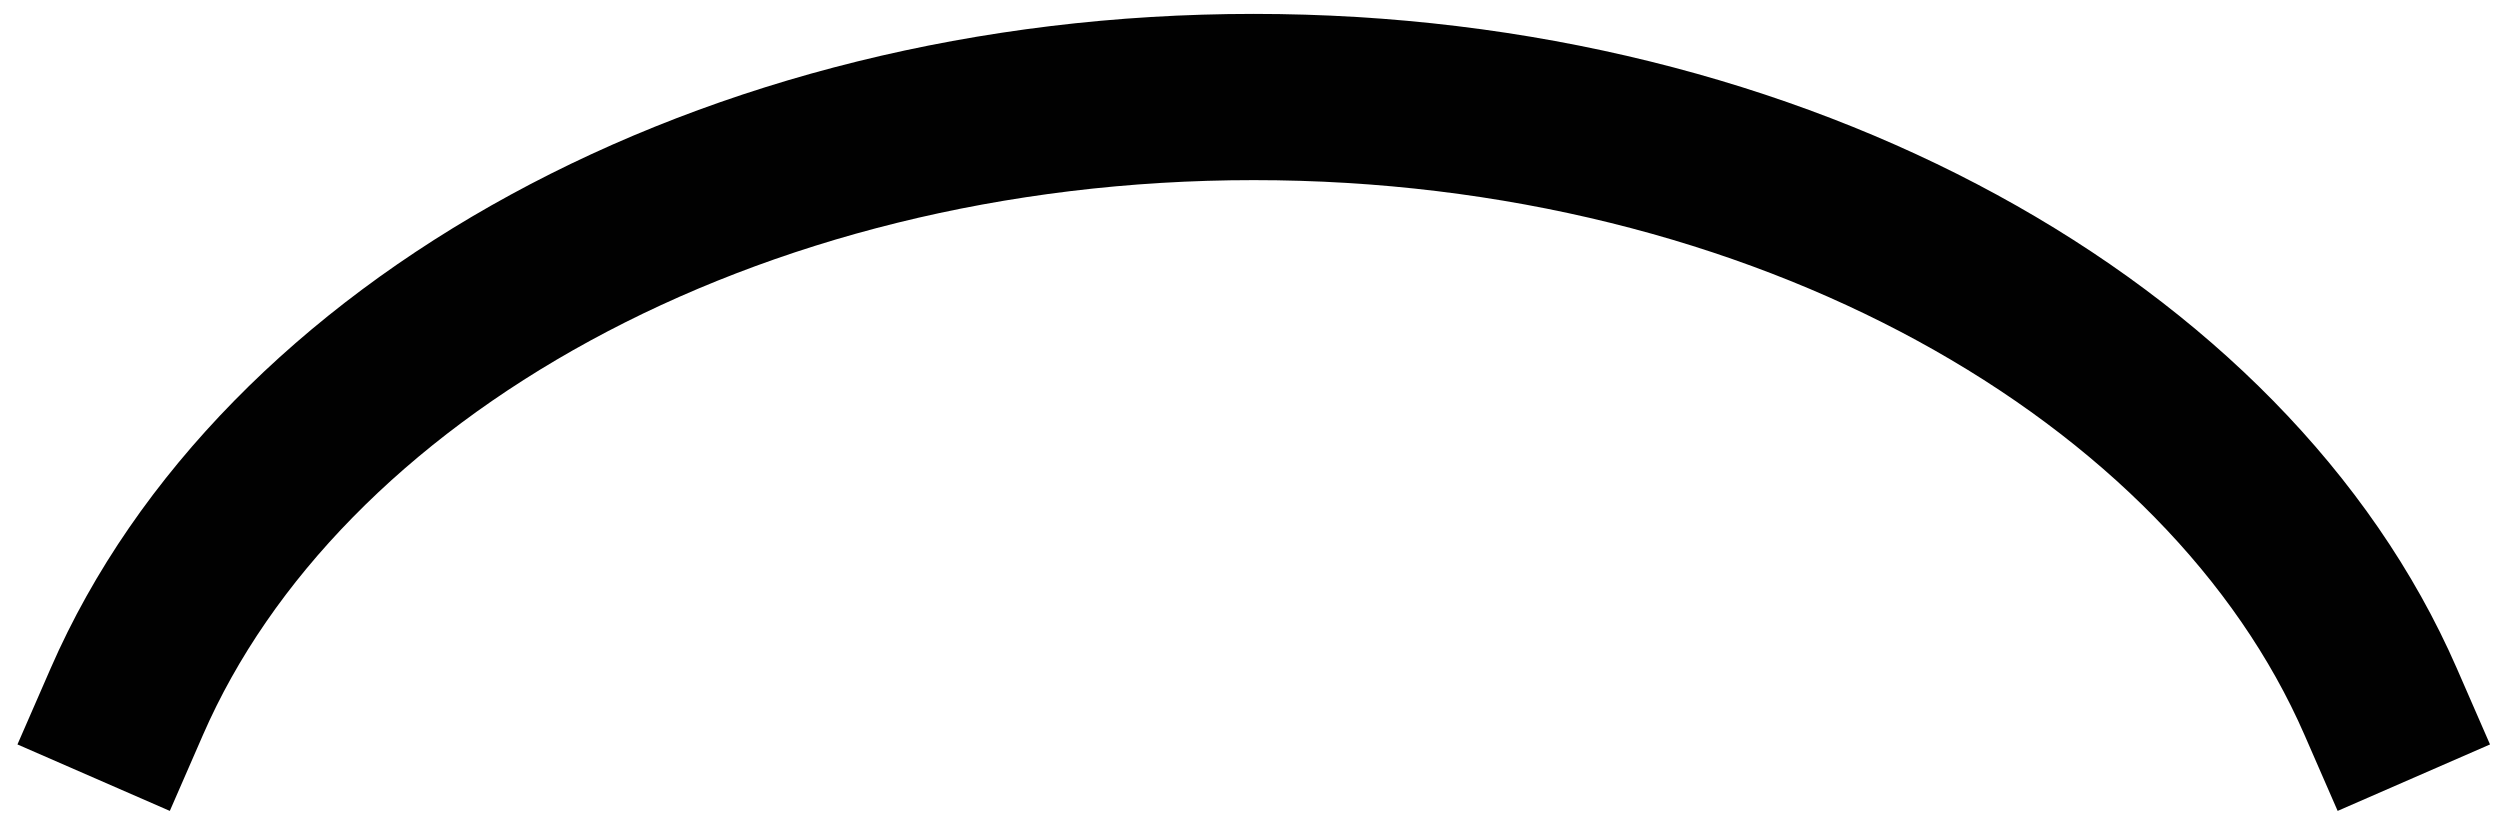 <?xml version="1.0" encoding="UTF-8"?> <svg xmlns="http://www.w3.org/2000/svg" xmlns:xlink="http://www.w3.org/1999/xlink" version="1.1" id="Layer_1" x="0px" y="0px" viewBox="0 0 67 22" style="enable-background:new 0 0 67 22;" xml:space="preserve"> <style type="text/css"> .st0{fill:none;stroke:#010101;stroke-width:4.455;stroke-linecap:square;stroke-miterlimit:10;} </style> <path class="st0" d="M63.8,18.8C59.7,9.4,47.7,2.6,33.6,2.6S7.5,9.4,3.4,18.8"></path> </svg> 